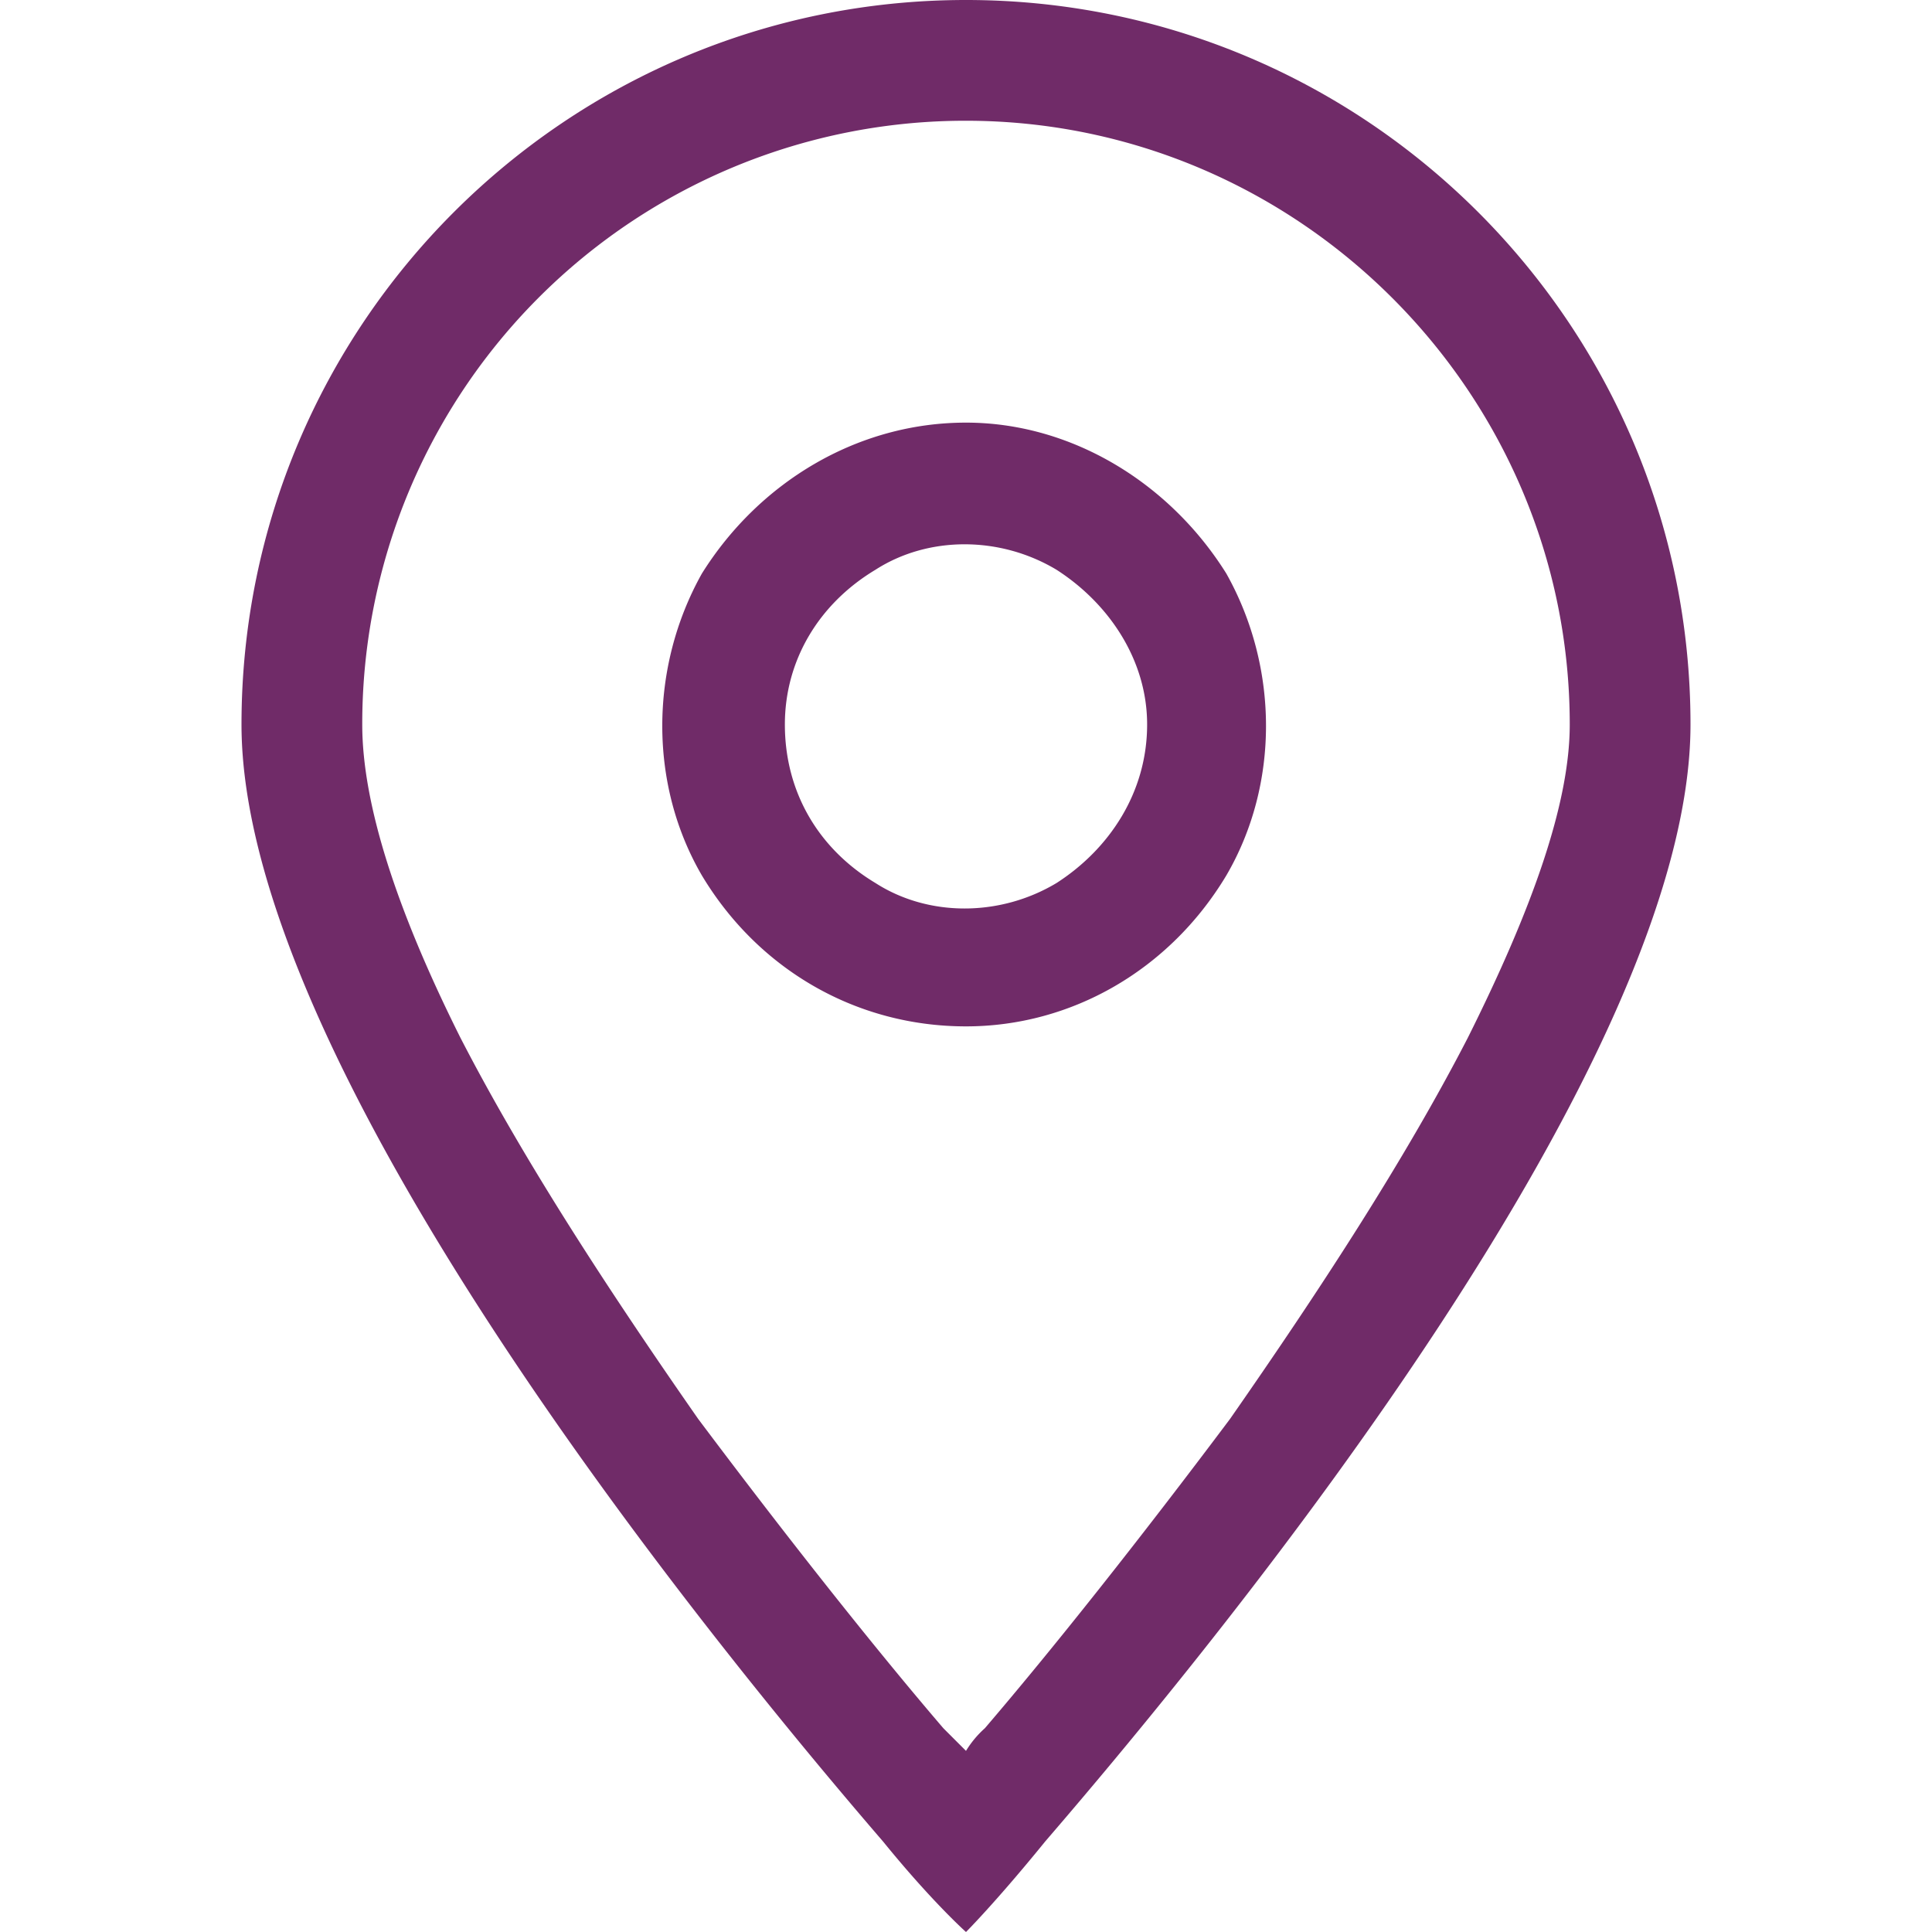 <svg xmlns="http://www.w3.org/2000/svg" width="24" height="24" fill="none" viewBox="0 0 24 24"><path fill="#702B68" d="M19.5 9c0-4.125-3.375-7.5-7.5-7.5A7.492 7.492 0 0 0 4.5 9c0 .984.422 2.297 1.219 3.89.797 1.547 1.875 3.188 2.953 4.735 1.125 1.5 2.203 2.86 3.047 3.844l.281.281a1.24 1.24 0 0 1 .234-.281c.844-.985 1.922-2.344 3.047-3.844 1.078-1.547 2.156-3.188 2.953-4.734C19.031 11.297 19.5 9.984 19.5 9ZM21 9c0 4.172-5.672 11.156-8.016 13.875C12.375 23.625 12 24 12 24s-.422-.375-1.031-1.125C8.625 20.156 3 13.172 3 9c0-4.969 4.031-9 9-9s9 4.031 9 9ZM9.75 9c0 .844.422 1.547 1.125 1.969.656.422 1.547.422 2.25 0 .656-.422 1.125-1.125 1.125-1.969 0-.797-.469-1.5-1.125-1.922-.703-.422-1.594-.422-2.25 0C10.172 7.5 9.75 8.203 9.75 9ZM12 12.75c-1.36 0-2.578-.703-3.281-1.875-.656-1.125-.656-2.578 0-3.75C9.422 6 10.64 5.25 12 5.25c1.313 0 2.531.75 3.234 1.875.657 1.172.657 2.625 0 3.75-.703 1.172-1.921 1.875-3.234 1.875Z"/></svg>